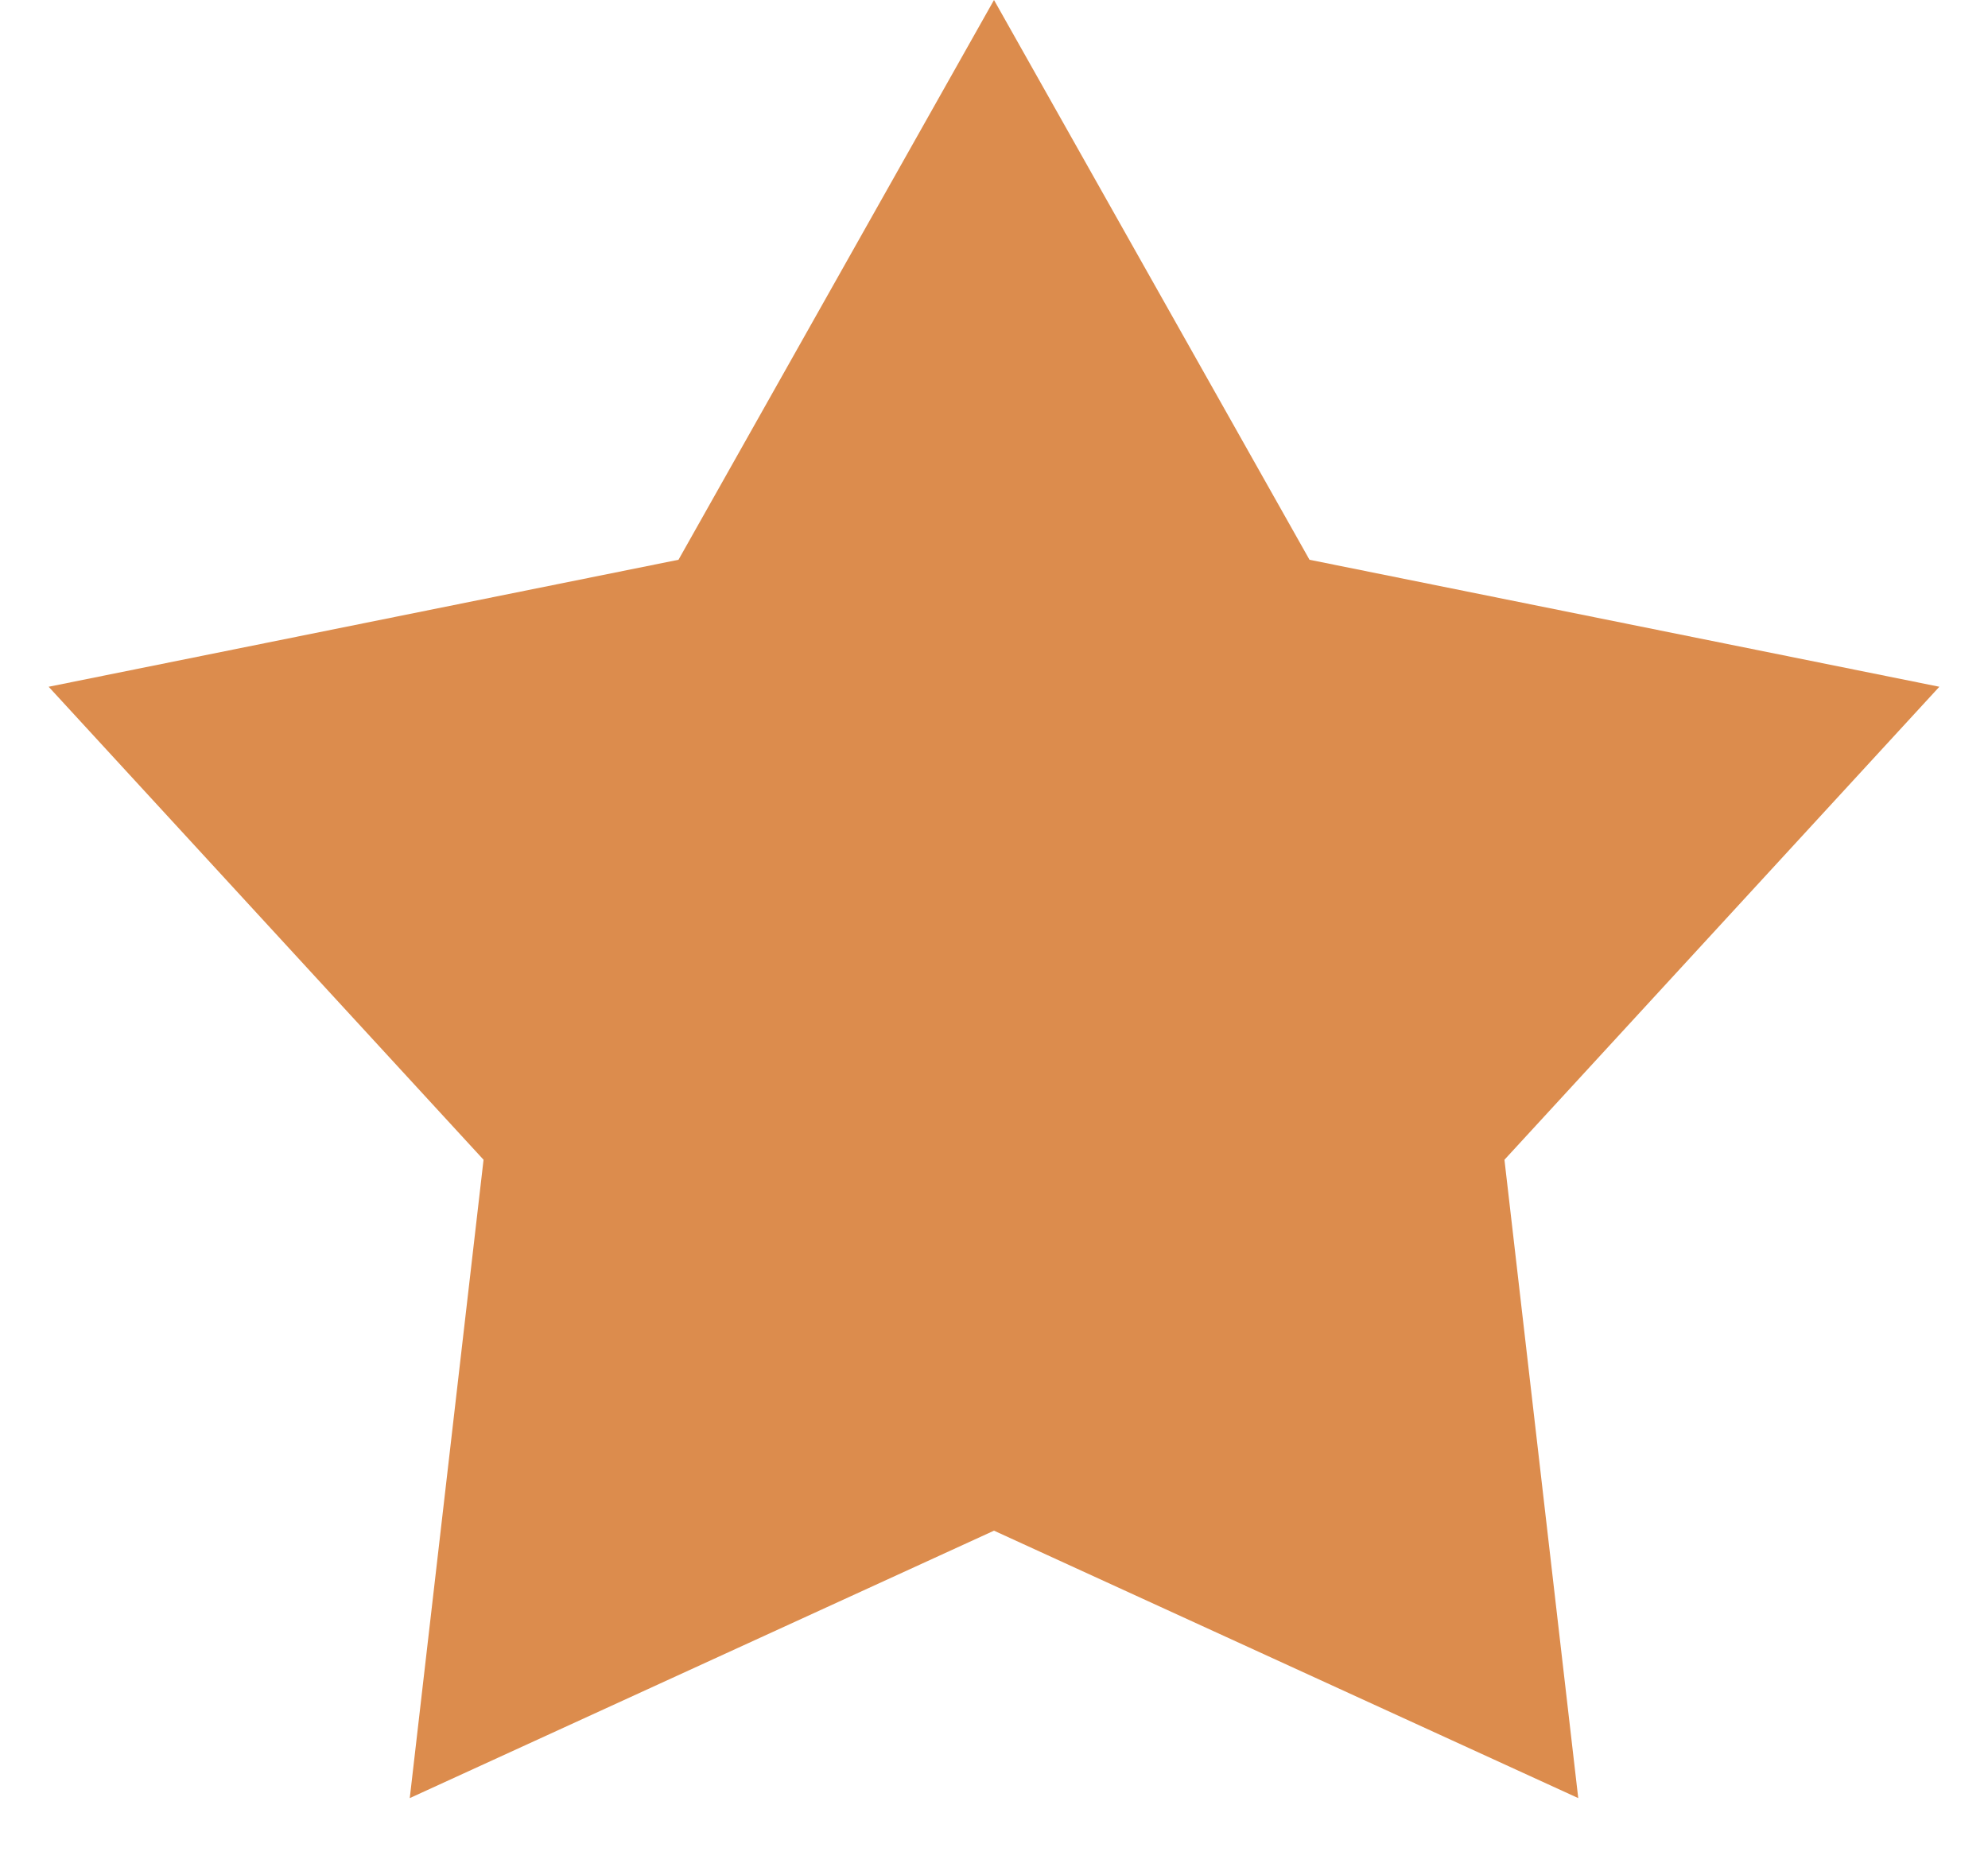 <svg width="17" height="16" viewBox="0 0 17 16" fill="none" xmlns="http://www.w3.org/2000/svg">
<path d="M8.5 0L11.198 4.787L16.584 5.873L12.865 9.918L13.496 15.377L8.5 13.09L3.504 15.377L4.135 9.918L0.416 5.873L5.802 4.787L8.5 0Z" fill="#DC8C4D"/>
</svg>
